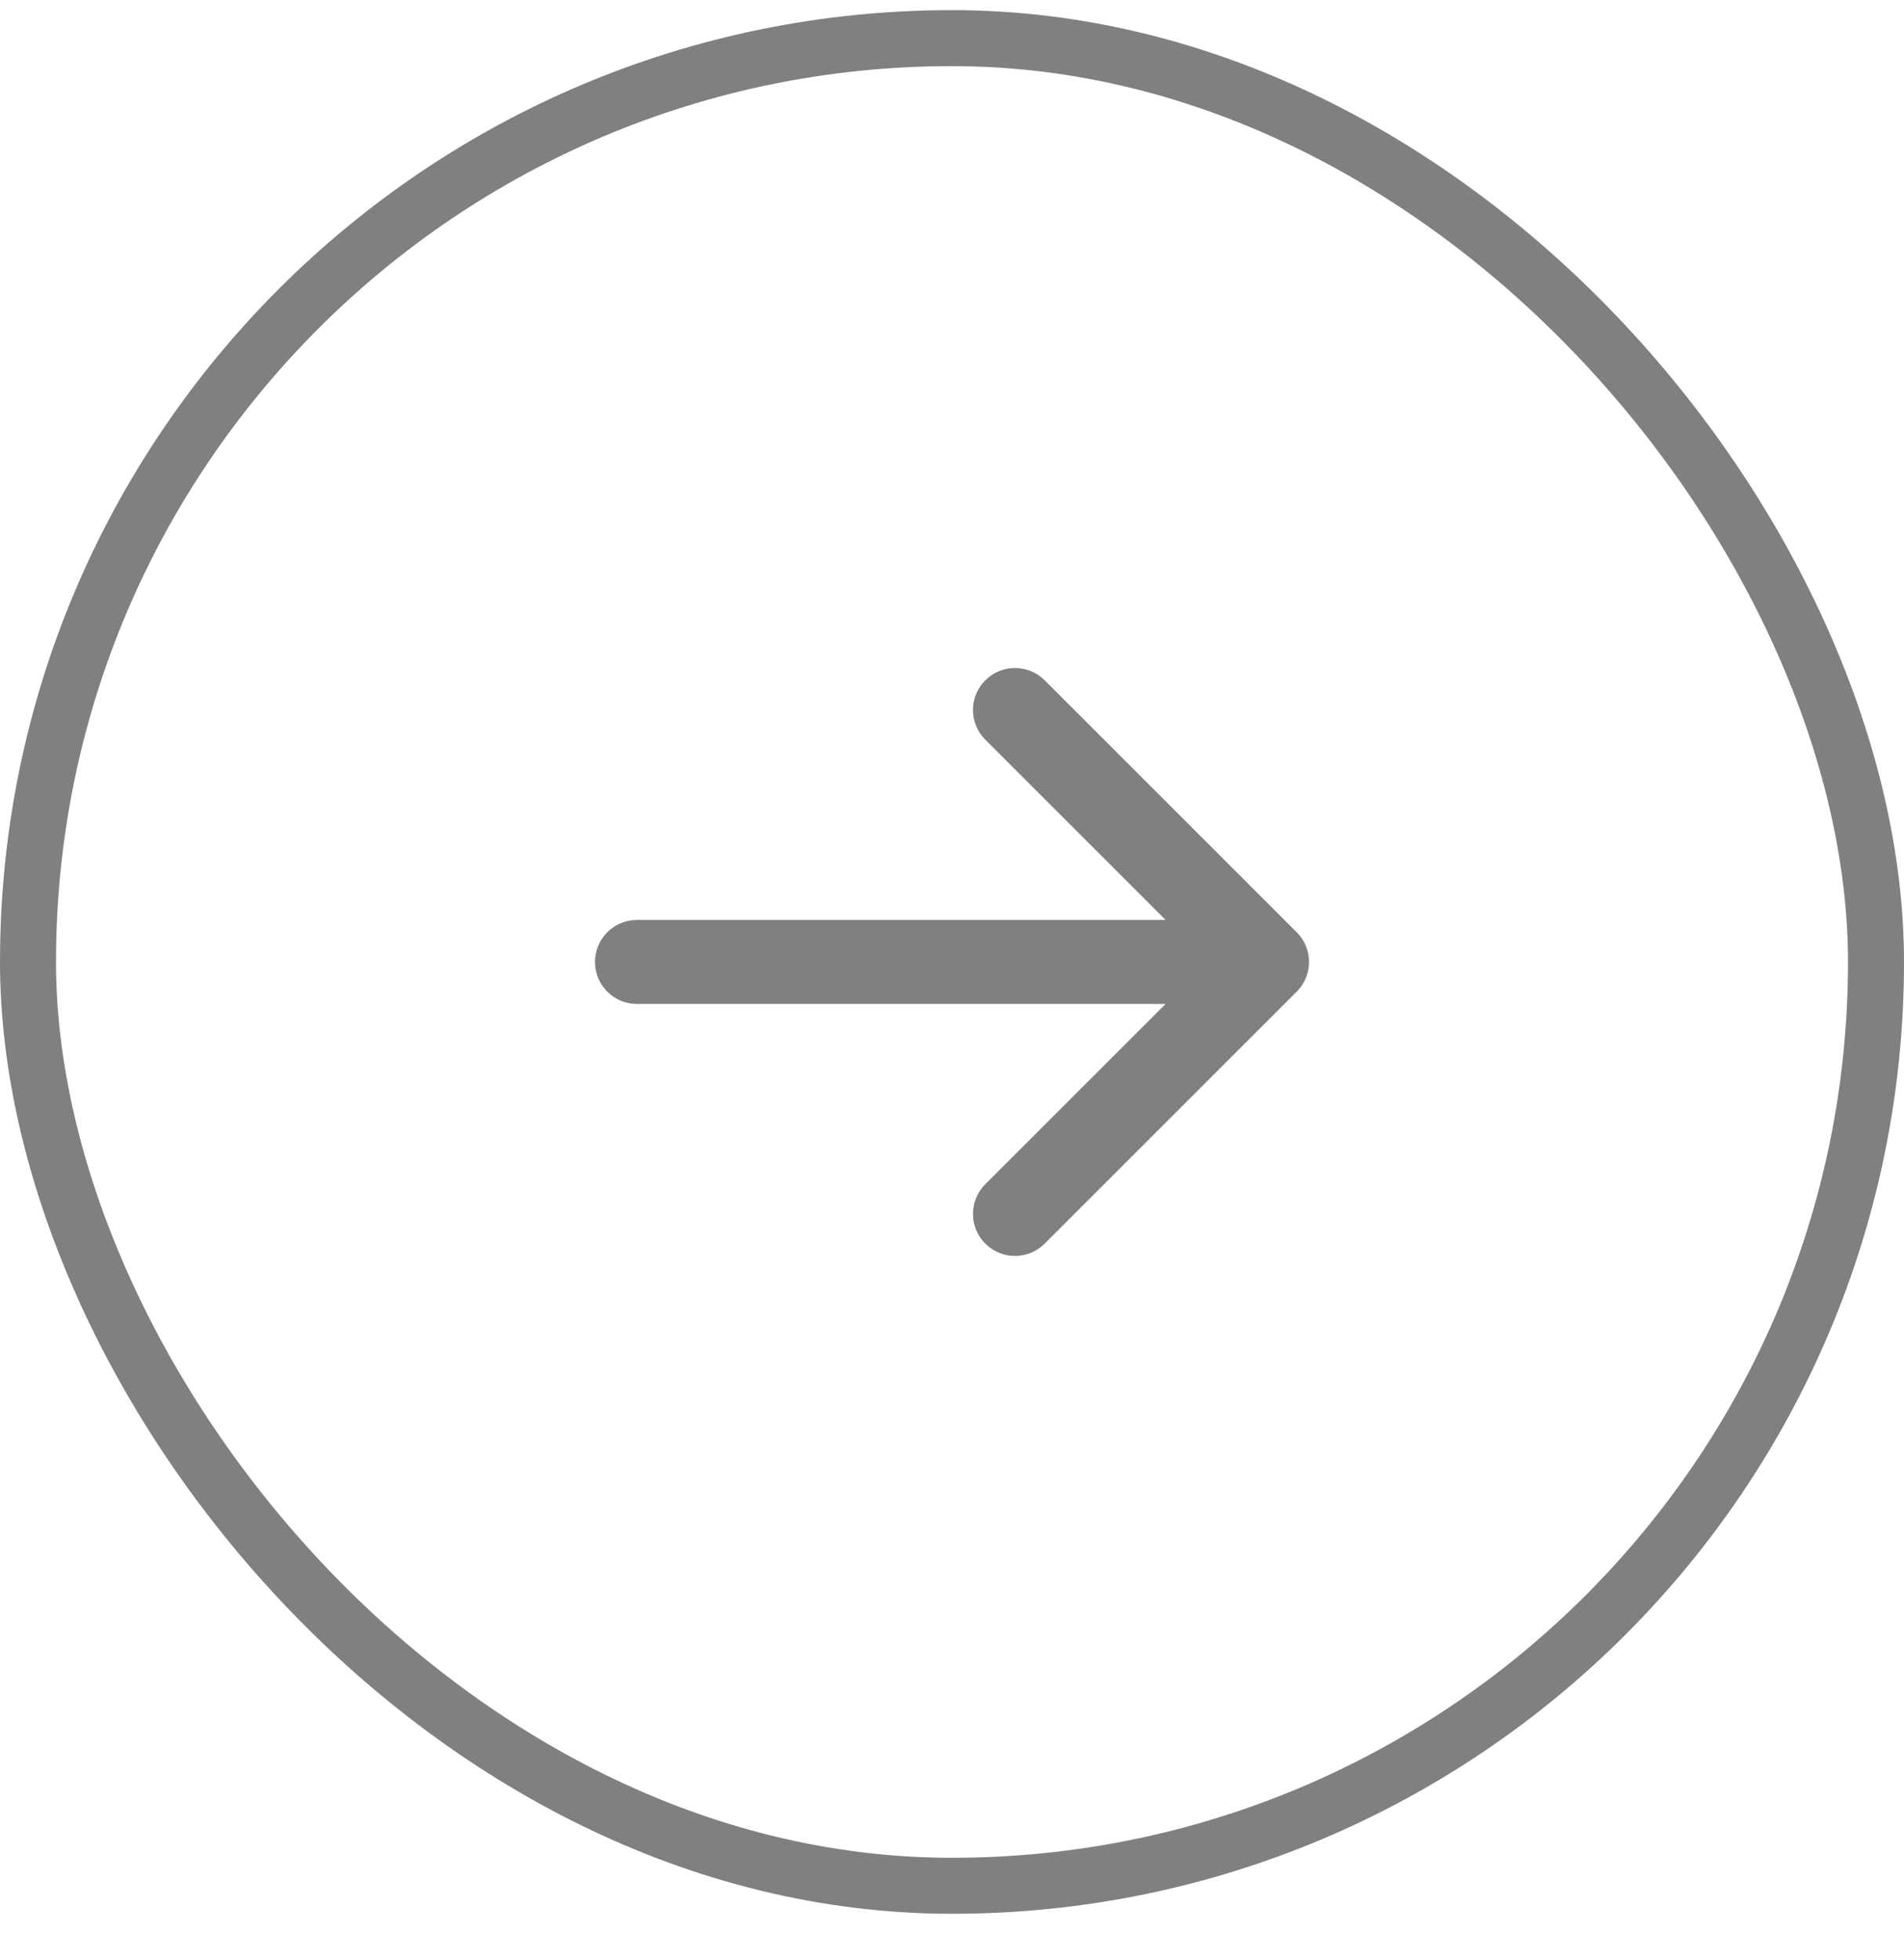 <svg width="34" height="35" viewBox="0 0 34 35" fill="none" xmlns="http://www.w3.org/2000/svg">
<rect x="0.5" y="0.681" width="33" height="33" rx="16.5" stroke="#808080"/>
<path d="M11.375 17.181H22.625M22.625 17.181L18.125 12.681M22.625 17.181L18.125 21.681" stroke="#808080" stroke-width="1.5" stroke-linecap="round" stroke-linejoin="round"/>
</svg>
